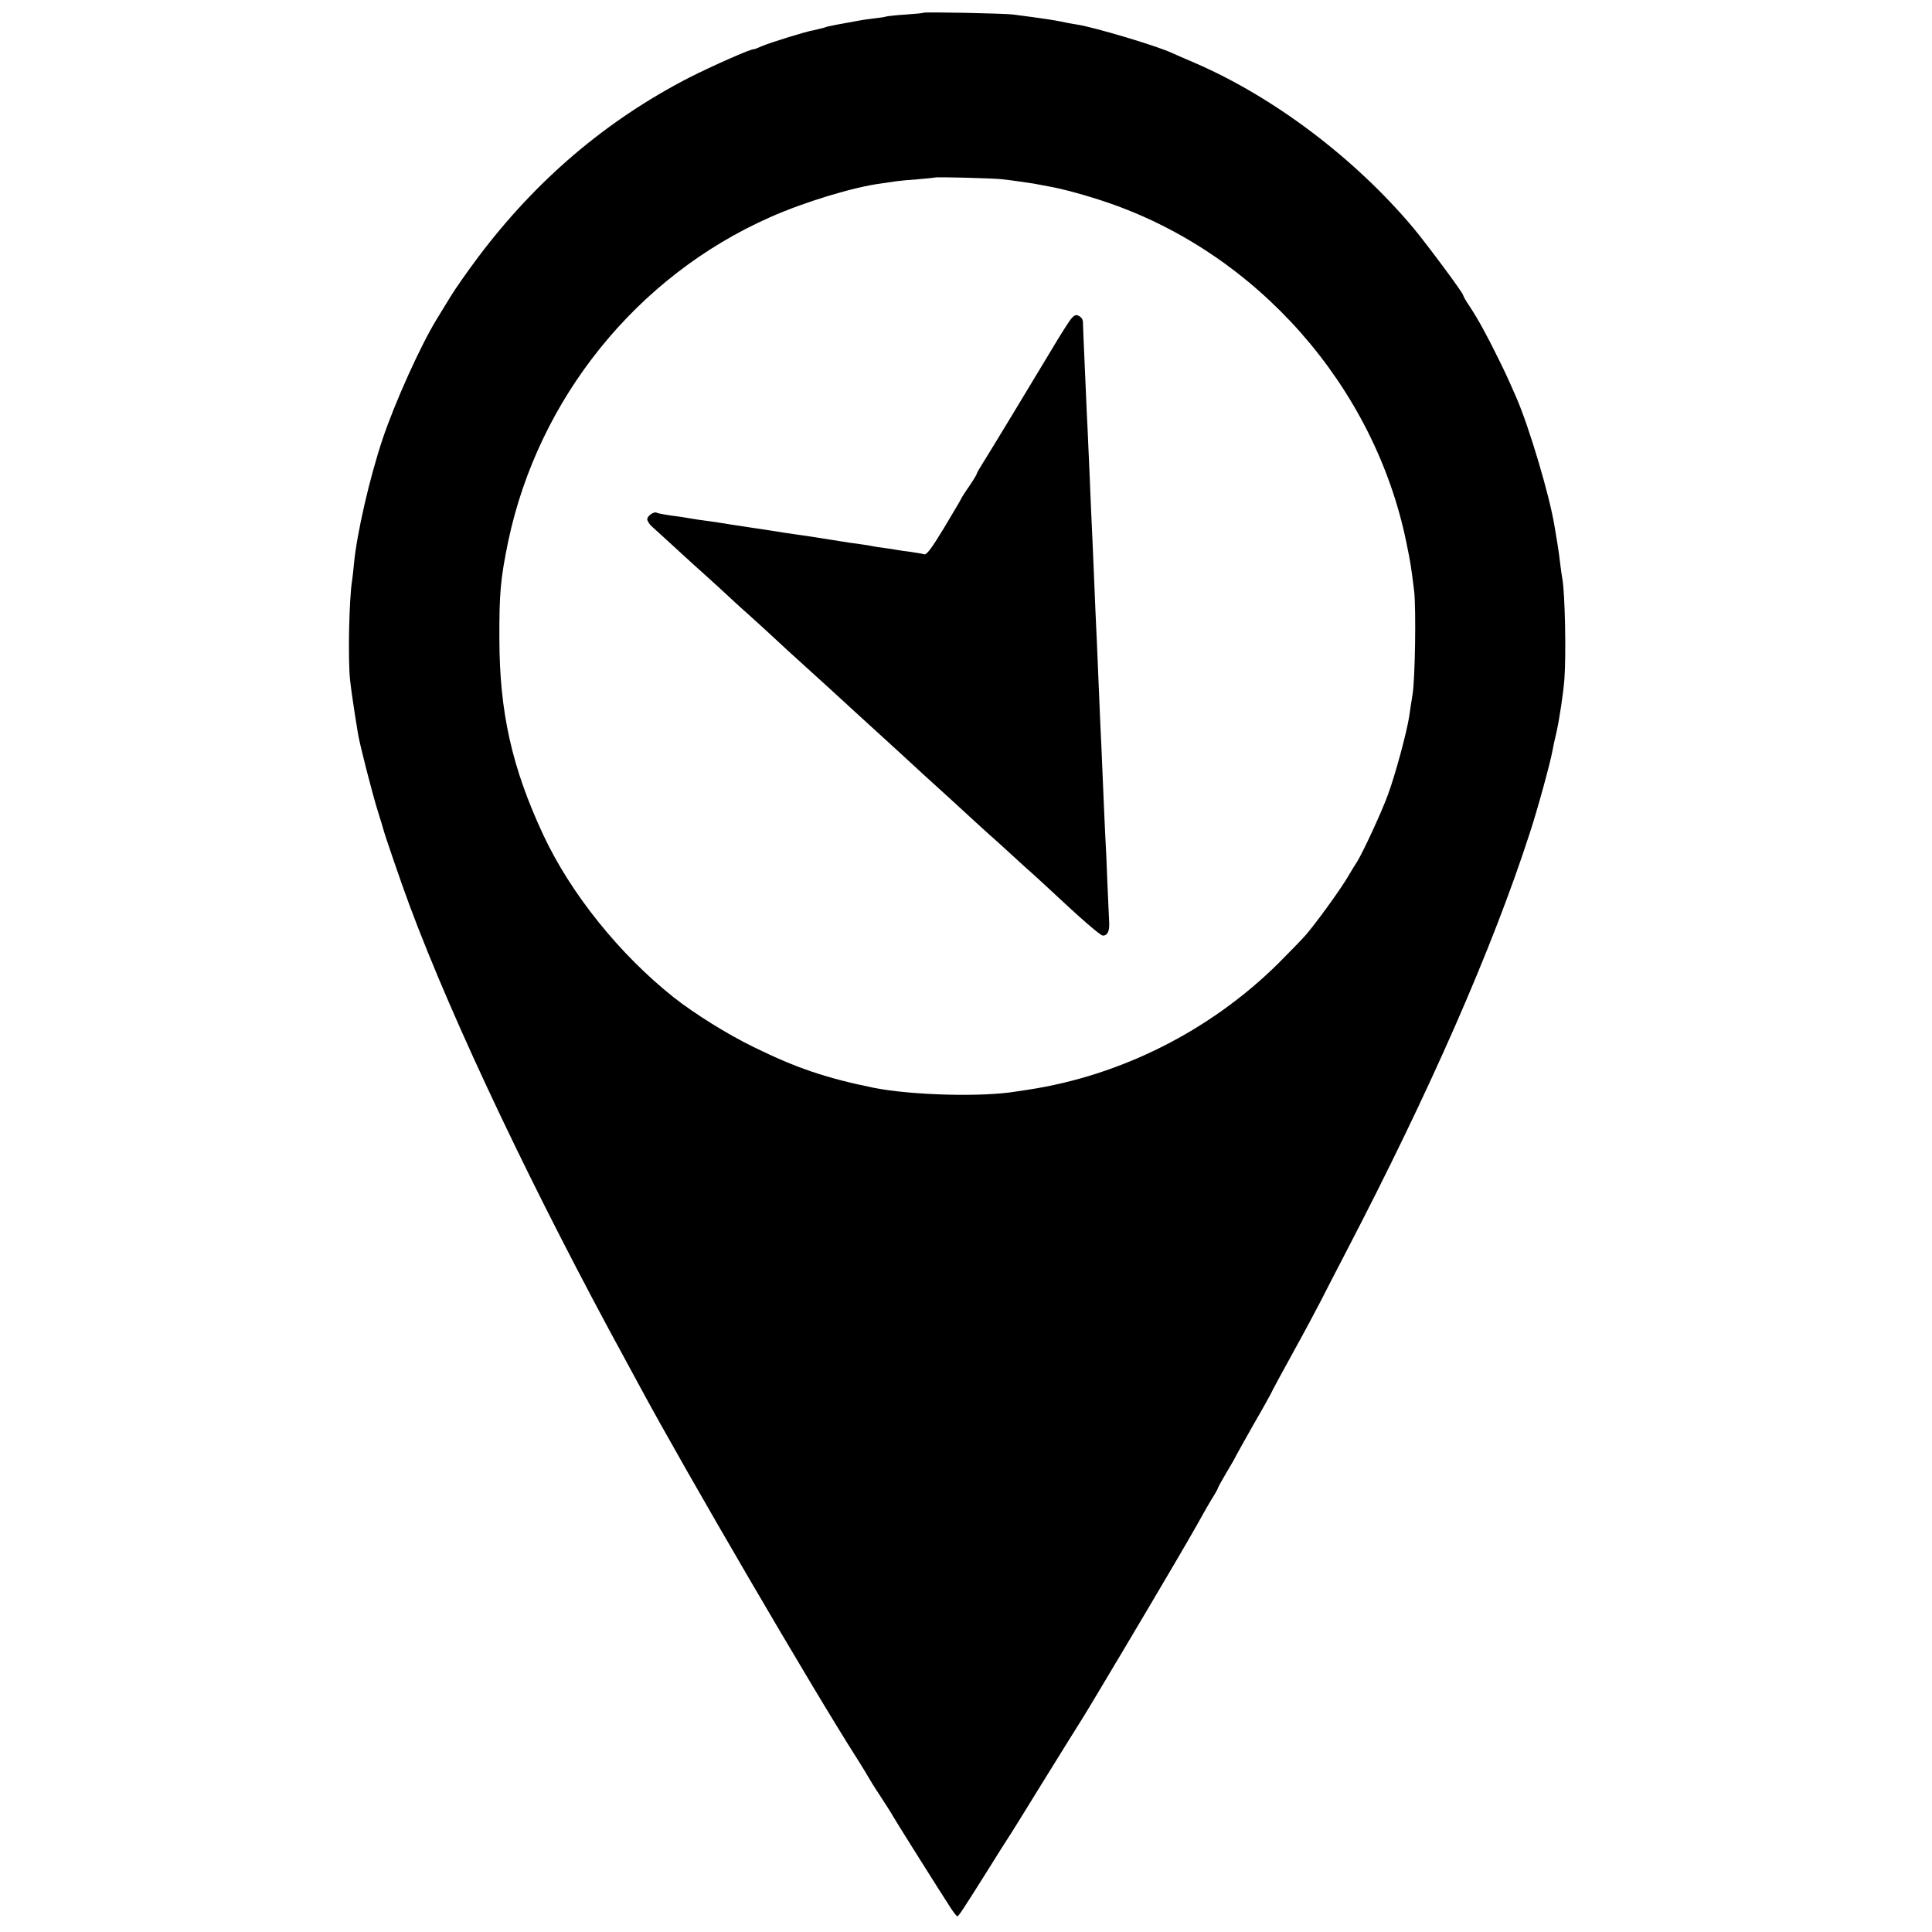 <?xml version="1.0" standalone="no"?>
<!DOCTYPE svg PUBLIC "-//W3C//DTD SVG 20010904//EN"
 "http://www.w3.org/TR/2001/REC-SVG-20010904/DTD/svg10.dtd">
<svg version="1.0" xmlns="http://www.w3.org/2000/svg"
 width="985pt" height="985pt" viewBox="0 0 985 985"
 preserveAspectRatio="xMidYMid meet">
<g transform="translate(0,985) scale(0.1,-0.1)"
fill="#000000" stroke="none">
<path d="M4708 9785 c-2 -2 -42 -6 -89 -9 -47 -3 -92 -8 -100 -10 -8 -3 -36
-7 -64 -10 -27 -3 -59 -8 -70 -10 -11 -2 -38 -7 -60 -11 -40 -7 -82 -15 -100
-19 -5 -1 -19 -5 -30 -9 -11 -3 -32 -8 -46 -11 -39 -6 -219 -62 -264 -81 -22
-10 -41 -17 -42 -16 -11 4 -216 -87 -332 -146 -422 -218 -778 -521 -1074 -915
-54 -72 -117 -162 -140 -200 -23 -38 -55 -90 -71 -116 -84 -138 -212 -422
-276 -612 -66 -198 -130 -477 -145 -630 -3 -36 -8 -76 -10 -90 -15 -90 -22
-402 -10 -509 5 -47 21 -156 40 -271 10 -61 75 -312 101 -395 14 -44 27 -87
29 -95 4 -19 94 -282 133 -386 223 -599 639 -1473 1107 -2329 12 -22 41 -76
65 -120 229 -426 887 -1553 1109 -1900 28 -44 54 -87 58 -95 4 -8 33 -55 65
-103 32 -49 58 -90 58 -92 0 -3 252 -404 300 -477 14 -21 28 -38 31 -38 6 0
30 36 158 240 50 80 95 152 101 160 6 8 84 134 174 280 90 146 180 290 199
320 42 66 373 623 478 803 41 70 83 142 93 160 10 18 33 57 49 87 17 30 41 72
54 92 13 21 23 40 23 43 0 2 20 39 45 81 25 41 45 77 45 79 0 1 41 74 90 161
50 86 90 159 90 160 0 3 60 114 162 299 21 39 61 113 88 165 26 52 87 169 134
260 427 820 745 1545 936 2135 40 122 105 360 115 418 3 18 12 59 20 92 15 66
36 205 41 275 9 124 3 438 -11 511 -2 9 -6 40 -10 70 -3 30 -10 79 -15 109 -5
30 -12 71 -15 90 -25 154 -129 504 -195 655 -44 100 -58 131 -95 205 -55 112
-100 194 -141 256 -19 28 -34 54 -34 58 0 12 -183 258 -256 346 -299 355 -711
666 -1114 840 -52 22 -104 45 -115 50 -71 34 -394 131 -485 145 -19 3 -55 9
-80 15 -41 8 -83 15 -245 36 -51 6 -451 14 -457 9z m402 -849 c19 -2 58 -7 85
-11 28 -4 61 -9 75 -11 14 -3 48 -9 75 -14 74 -13 198 -47 300 -82 766 -261
1362 -938 1525 -1733 21 -102 25 -126 40 -250 10 -91 5 -452 -9 -530 -5 -33
-13 -80 -16 -105 -12 -81 -72 -303 -110 -405 -34 -92 -127 -292 -157 -340 -7
-10 -31 -49 -52 -85 -43 -70 -152 -220 -207 -285 -19 -22 -83 -88 -143 -148
-345 -341 -800 -571 -1276 -643 -19 -3 -46 -7 -60 -9 -172 -29 -534 -19 -725
19 -246 50 -397 102 -611 207 -136 66 -305 172 -409 254 -277 220 -525 529
-665 828 -160 343 -223 625 -224 997 -1 237 6 310 45 500 154 729 655 1351
1334 1652 175 78 428 155 570 173 28 4 61 9 75 11 14 2 63 7 110 10 47 4 86 8
88 9 5 4 305 -4 342 -9z"/>
<path d="M5463 8227 c-11 -12 -56 -83 -100 -157 -99 -165 -319 -529 -356 -587
-15 -24 -27 -45 -27 -48 0 -4 -17 -32 -38 -63 -22 -31 -41 -62 -43 -67 -2 -6
-42 -72 -87 -148 -63 -104 -88 -137 -100 -133 -10 3 -39 8 -67 12 -27 3 -59 8
-70 10 -11 2 -40 7 -65 10 -25 3 -52 7 -60 9 -8 2 -35 7 -60 10 -25 3 -88 12
-140 21 -118 19 -134 21 -190 29 -25 3 -87 13 -137 21 -51 7 -135 21 -185 28
-51 8 -113 18 -138 21 -25 3 -58 8 -75 11 -16 3 -41 7 -55 9 -71 9 -115 17
-122 21 -13 8 -48 -16 -48 -33 0 -9 10 -25 23 -37 13 -11 68 -62 123 -112 54
-50 128 -117 164 -149 36 -32 83 -76 105 -96 22 -21 50 -46 62 -57 13 -11 69
-62 125 -113 117 -108 127 -118 228 -209 103 -93 112 -102 230 -210 57 -52
114 -104 126 -115 12 -11 64 -58 115 -105 51 -47 97 -89 103 -95 50 -45 240
-218 276 -252 25 -23 55 -50 66 -60 12 -10 63 -56 114 -103 51 -47 102 -93
114 -103 11 -10 46 -42 76 -70 161 -151 260 -237 273 -237 23 0 34 22 32 65
-1 22 -5 112 -9 200 -3 88 -8 198 -11 245 -2 47 -7 148 -10 225 -3 77 -8 183
-10 235 -3 52 -7 154 -10 225 -11 259 -15 362 -20 460 -2 55 -7 163 -10 240
-3 77 -8 178 -10 225 -2 47 -7 153 -10 235 -4 83 -8 184 -10 225 -2 41 -7 140
-10 220 -11 250 -14 314 -14 332 -1 10 -9 22 -20 27 -14 8 -23 5 -38 -12z"/>
</g>
</svg>
